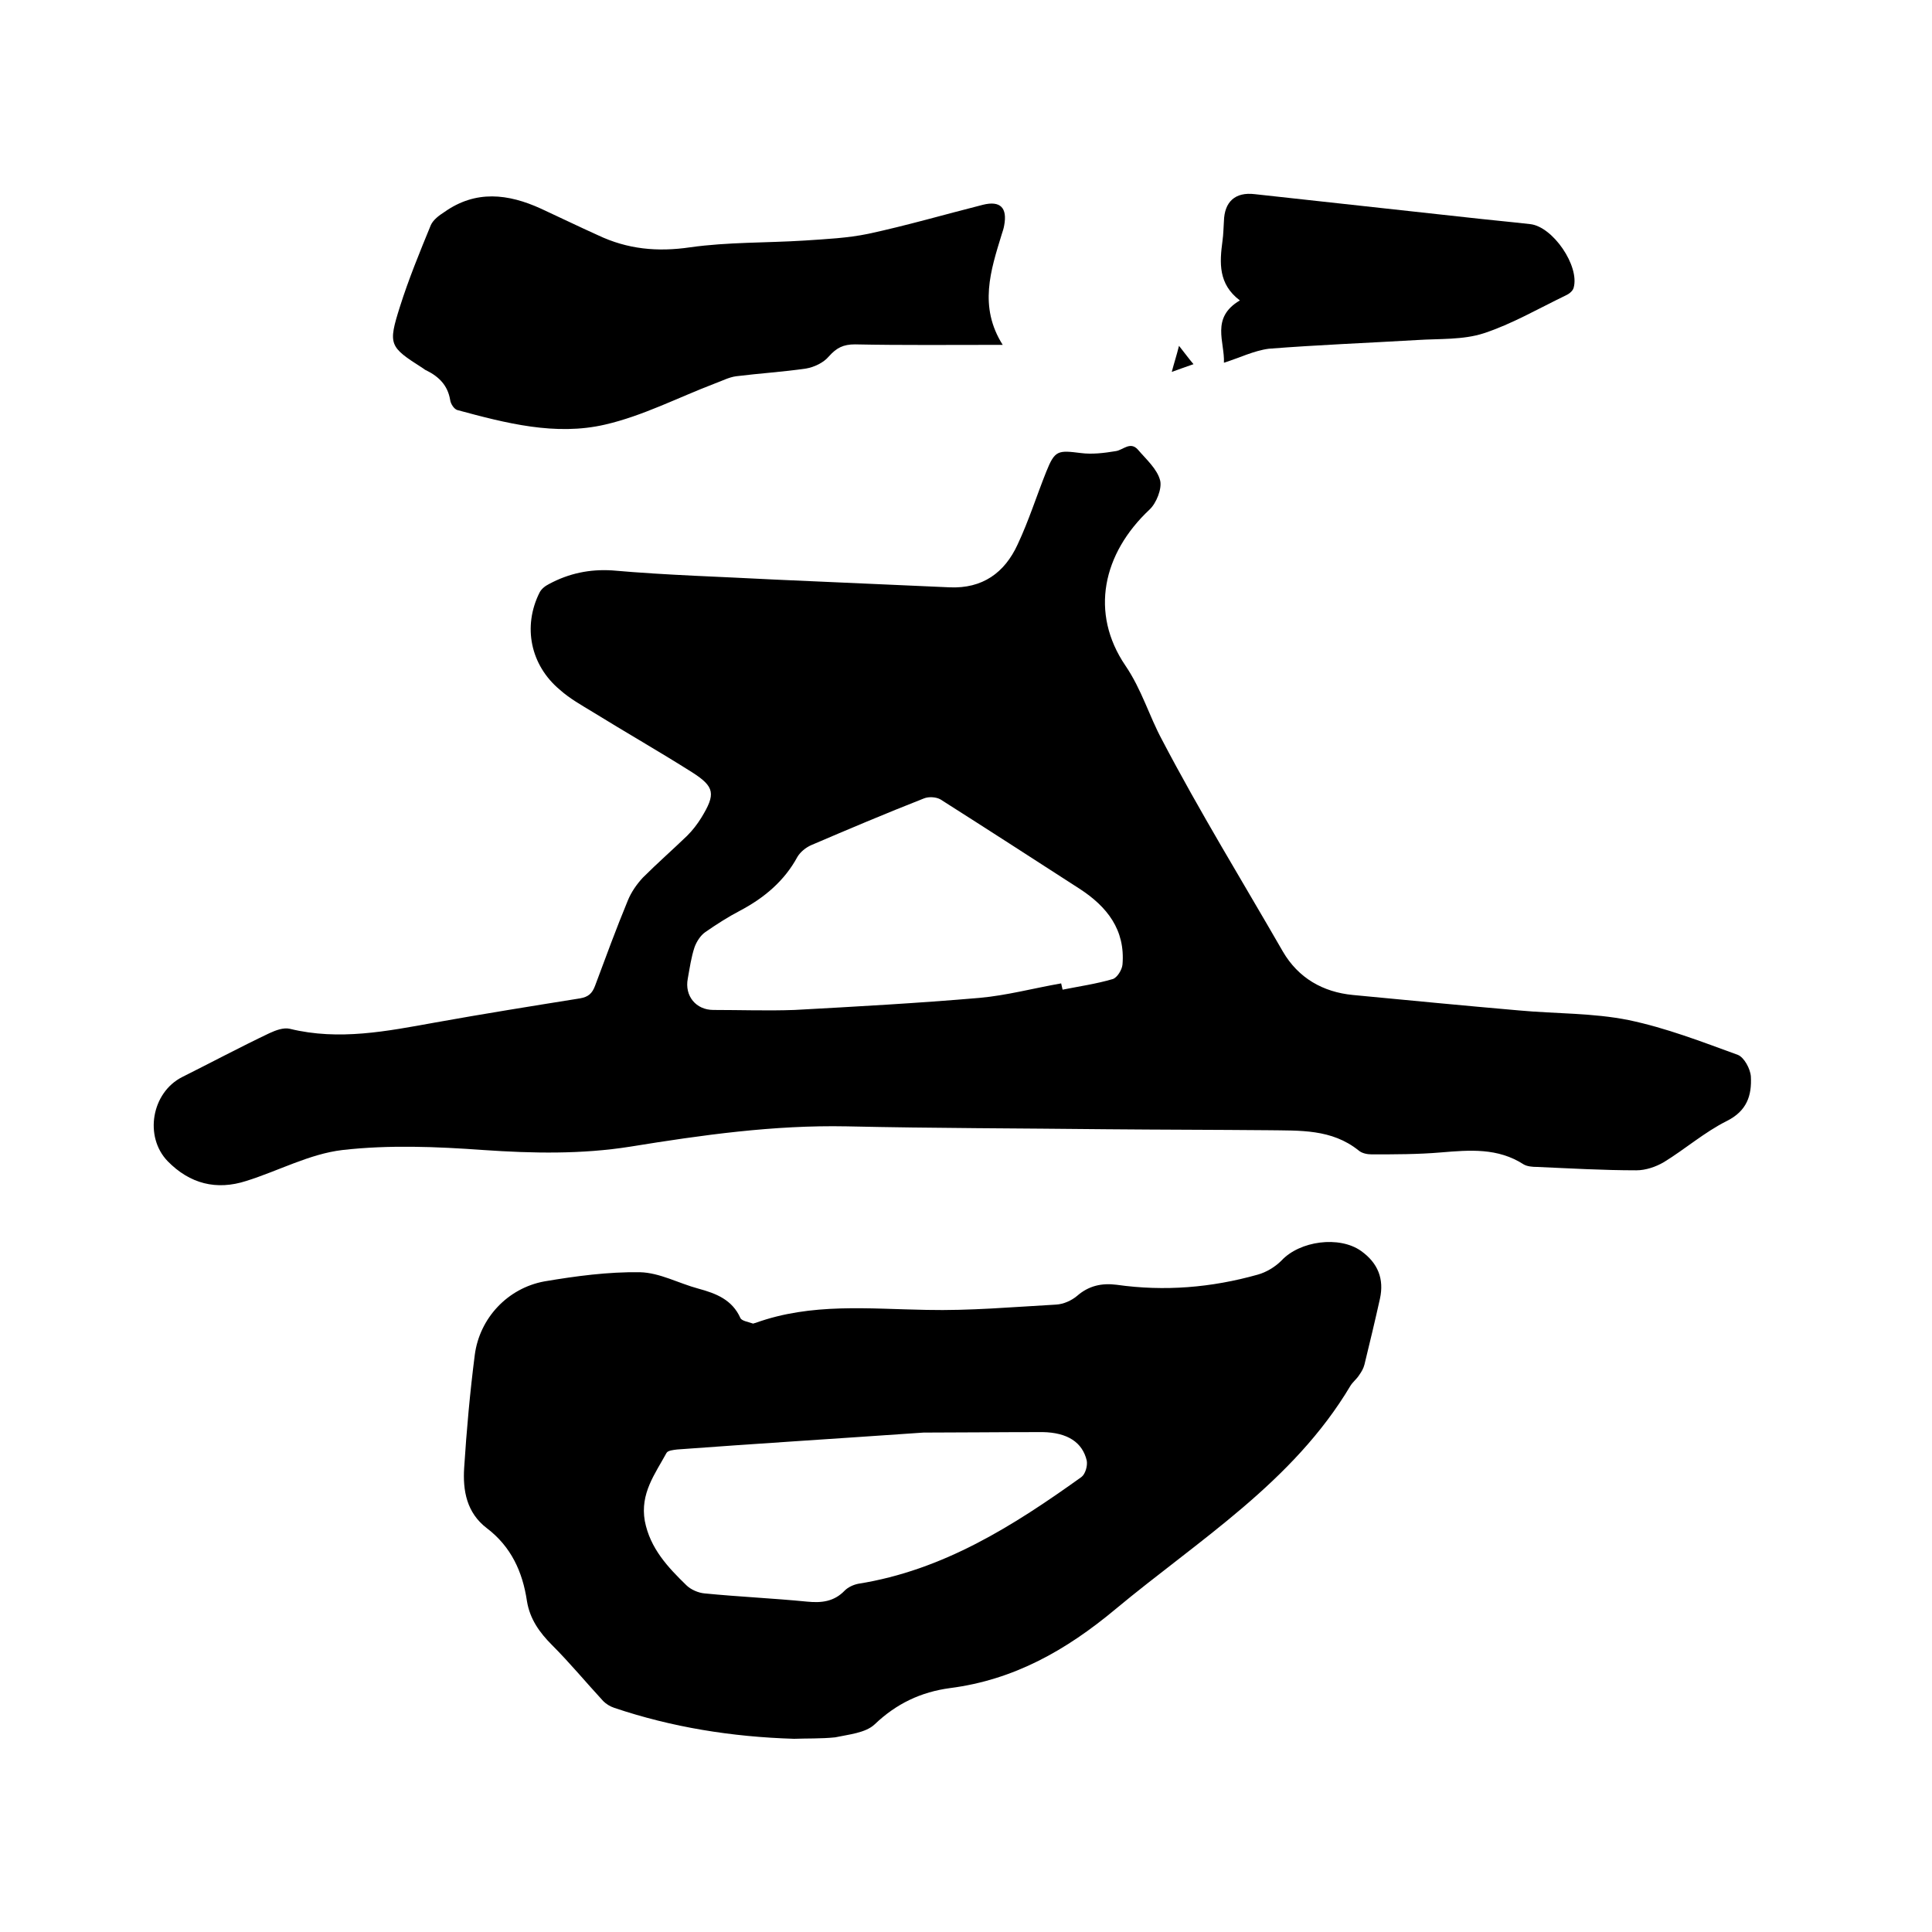 <svg enable-background="new 0 0 400 400" viewBox="0 0 400 400" xmlns="http://www.w3.org/2000/svg"><path d="m160.5 120c12 .5 24.1 1.1 36.1 1.6 6.8.3 11.4-3 14.1-8.9 2.3-4.9 3.9-10 5.9-15 1.8-4.5 2.4-4.5 7.2-3.9 2.3.3 4.8 0 7.2-.4 1.5-.2 3-2.1 4.6-.3 1.7 2 4 4 4.6 6.4.4 1.7-.8 4.7-2.2 6-9.7 9.1-12.4 21.4-5 32.3 3.4 5 4.9 10.4 7.6 15.4 7.8 14.9 16.6 29.2 25 43.8 3.2 5.5 8.3 8.4 14.5 9 11.5 1.1 22.9 2.2 34.4 3.2 7.6.7 15.3.5 22.7 2 7.7 1.6 15.2 4.5 22.6 7.2 1.3.5 2.6 2.9 2.7 4.5.2 3.9-.8 7.1-5 9.2-4.6 2.3-8.6 5.8-13 8.5-1.7 1-3.8 1.7-5.7 1.7-6.9 0-13.7-.4-20.6-.7-.9 0-2-.1-2.7-.5-5.4-3.5-11.2-3-17.2-2.5-4.7.4-9.5.4-14.3.4-.9 0-2-.2-2.7-.8-5.6-4.5-12.2-4.1-18.7-4.2-11.1-.1-22.2-.1-33.3-.2-18-.2-36-.2-54-.6-15.1-.3-30 1.8-44.8 4.2-10.1 1.6-20.2 1.4-30.4.7-9.7-.7-19.6-1.1-29.2 0-6.8.8-13.2 4.3-19.9 6.4-6.2 2-11.7.6-16.3-4.1-4.9-5.1-3.3-14.2 3-17.4 6-3 12-6.2 18.1-9.1 1.3-.6 2.9-1.2 4.2-.9 10.2 2.5 20.1.5 30.1-1.3s20-3.4 30-5c1.7-.3 2.5-1 3.1-2.6 2.2-5.9 4.4-11.9 6.8-17.7.7-1.7 1.8-3.3 3.1-4.7 3-3 6.2-5.8 9.2-8.7 1.1-1.1 2.1-2.4 2.9-3.7 3-4.9 2.8-6.4-1.9-9.4-6.8-4.3-13.8-8.3-20.6-12.5-2.3-1.4-4.8-2.8-6.8-4.6-6.1-5.1-7.7-13.1-4.2-20.1.4-.8 1.2-1.4 2-1.8 4.1-2.2 8.4-3.1 13.1-2.8 11.3 1 22.5 1.3 33.7 1.9zm59.2 83.6c.1.4.2.9.3 1.3 3.5-.7 7-1.2 10.4-2.2.9-.3 1.9-1.9 2-3 .6-7.2-3.2-12-8.9-15.7-9.6-6.2-19.2-12.4-28.8-18.5-.9-.5-2.4-.6-3.4-.2-7.9 3.1-15.7 6.4-23.4 9.7-1.1.5-2.2 1.4-2.8 2.4-2.7 5-6.9 8.5-11.8 11.1-2.5 1.3-5 2.9-7.3 4.5-1 .7-1.8 2-2.2 3.1-.7 2.1-1 4.3-1.4 6.5-.7 3.6 1.7 6.5 5.3 6.5 5.6 0 11.2.2 16.8 0 12.8-.7 25.5-1.4 38.3-2.5 5.6-.5 11.2-2 16.9-3z"/><path d="m164.4 360c-13-.4-25.3-2.4-37.2-6.4-.9-.3-1.7-.8-2.3-1.4-3.6-3.9-6.9-7.9-10.6-11.6-2.6-2.6-4.6-5.4-5.2-9.1-.9-6.1-3.3-11.3-8.3-15.1-4.2-3.2-5-7.8-4.7-12.5.5-7.8 1.2-15.6 2.2-23.4 1-7.6 6.8-13.8 14.4-15.2 6.5-1.1 13.2-2 19.8-1.9 4.1.1 8 2.3 12.1 3.4 3.7 1 7 2.3 8.7 6.1.3.6 1.7.8 2.5 1.1.2.1.4-.1.6-.1 11.6-4.2 23.5-2.9 35.4-2.7 9 .2 17.9-.6 26.9-1.1 1.5-.1 3.1-.8 4.3-1.8 2.4-2.1 5.1-2.7 8.2-2.3 9.9 1.4 19.6.6 29.2-2.1 1.8-.5 3.6-1.6 4.9-2.9 3.8-4.1 12-5.2 16.5-2 3.5 2.5 4.8 5.8 3.9 9.9-1 4.5-2.1 9.1-3.2 13.6-.2.8-.6 1.5-1.1 2.2-.5.8-1.3 1.4-1.8 2.2-11.9 20-31.4 31.9-48.7 46.3-10.2 8.5-21 14.6-34.2 16.3-6 .8-11.1 3.2-15.6 7.5-1.9 1.8-5.4 2.1-8.2 2.7-2.9.3-6 .2-8.5.3zm26.8-63.4c-18.7 1.3-34.8 2.3-51 3.5-.8.1-1.9.2-2.2.7-2.4 4.4-5.5 8.4-4.5 14.1 1.1 5.7 4.8 9.6 8.6 13.3.9.9 2.5 1.6 3.8 1.7 7.1.7 14.1 1 21.2 1.7 3 .3 5.6 0 7.8-2.3.7-.7 1.8-1.2 2.8-1.4 17.6-2.8 32.1-12 46.2-22.1.8-.6 1.3-2.3 1.1-3.4-.9-3.8-4-5.8-9.1-5.9-9 0-18.1.1-24.7.1z"/><path d="m207.6 71.4c-10.9 0-20.8.1-30.6-.1-2.4 0-3.8.7-5.4 2.5-1.1 1.3-3 2.2-4.7 2.5-4.8.7-9.7 1-14.5 1.6-1.5.2-3 1-4.4 1.5-7.6 2.9-14.9 6.7-22.7 8.5-10.3 2.4-20.6-.3-30.6-3-.7-.2-1.4-1.3-1.5-2.1-.5-3-2.3-4.8-4.9-6.1-.3-.1-.5-.3-.8-.5-6.9-4.4-7.2-4.8-4.7-12.7 1.8-5.7 4.1-11.3 6.4-16.9.5-1.1 1.7-2 2.8-2.7 6.5-4.6 13.2-3.8 20-.7 3.9 1.8 7.8 3.7 11.8 5.5 6.1 2.9 12.3 3.5 19.1 2.5 7.8-1.1 15.8-.9 23.7-1.4 4.4-.3 8.9-.5 13.2-1.4 7.9-1.7 15.8-4 23.7-6 3.6-.9 5.1.6 4.4 4.3-.1.6-.3 1.2-.5 1.8-2.3 7.5-4.8 15 .2 22.9z"/><path d="m253.4 75.1c.2-4.3-2.8-9.3 3.3-12.9-4.5-3.4-4.2-7.8-3.6-12.3.2-1.4.2-2.7.3-4.1.1-4 2.3-6.1 6.4-5.6 14.6 1.6 29.2 3.2 43.8 4.8 4.4.5 8.8.9 13.2 1.4 4.7.5 10.3 8.7 9 13.2-.2.7-1 1.3-1.7 1.6-5.6 2.7-11.1 5.9-16.9 7.8-4.3 1.4-9.2 1.1-13.8 1.4-10.2.6-20.5 1-30.7 1.8-3.1.4-6.1 1.9-9.3 2.9z"/><path d="m244.1 71.6c1.2 1.5 1.9 2.5 3 3.8-1.5.5-2.8 1-4.5 1.6.5-1.9 1-3.4 1.5-5.4z"/></svg>